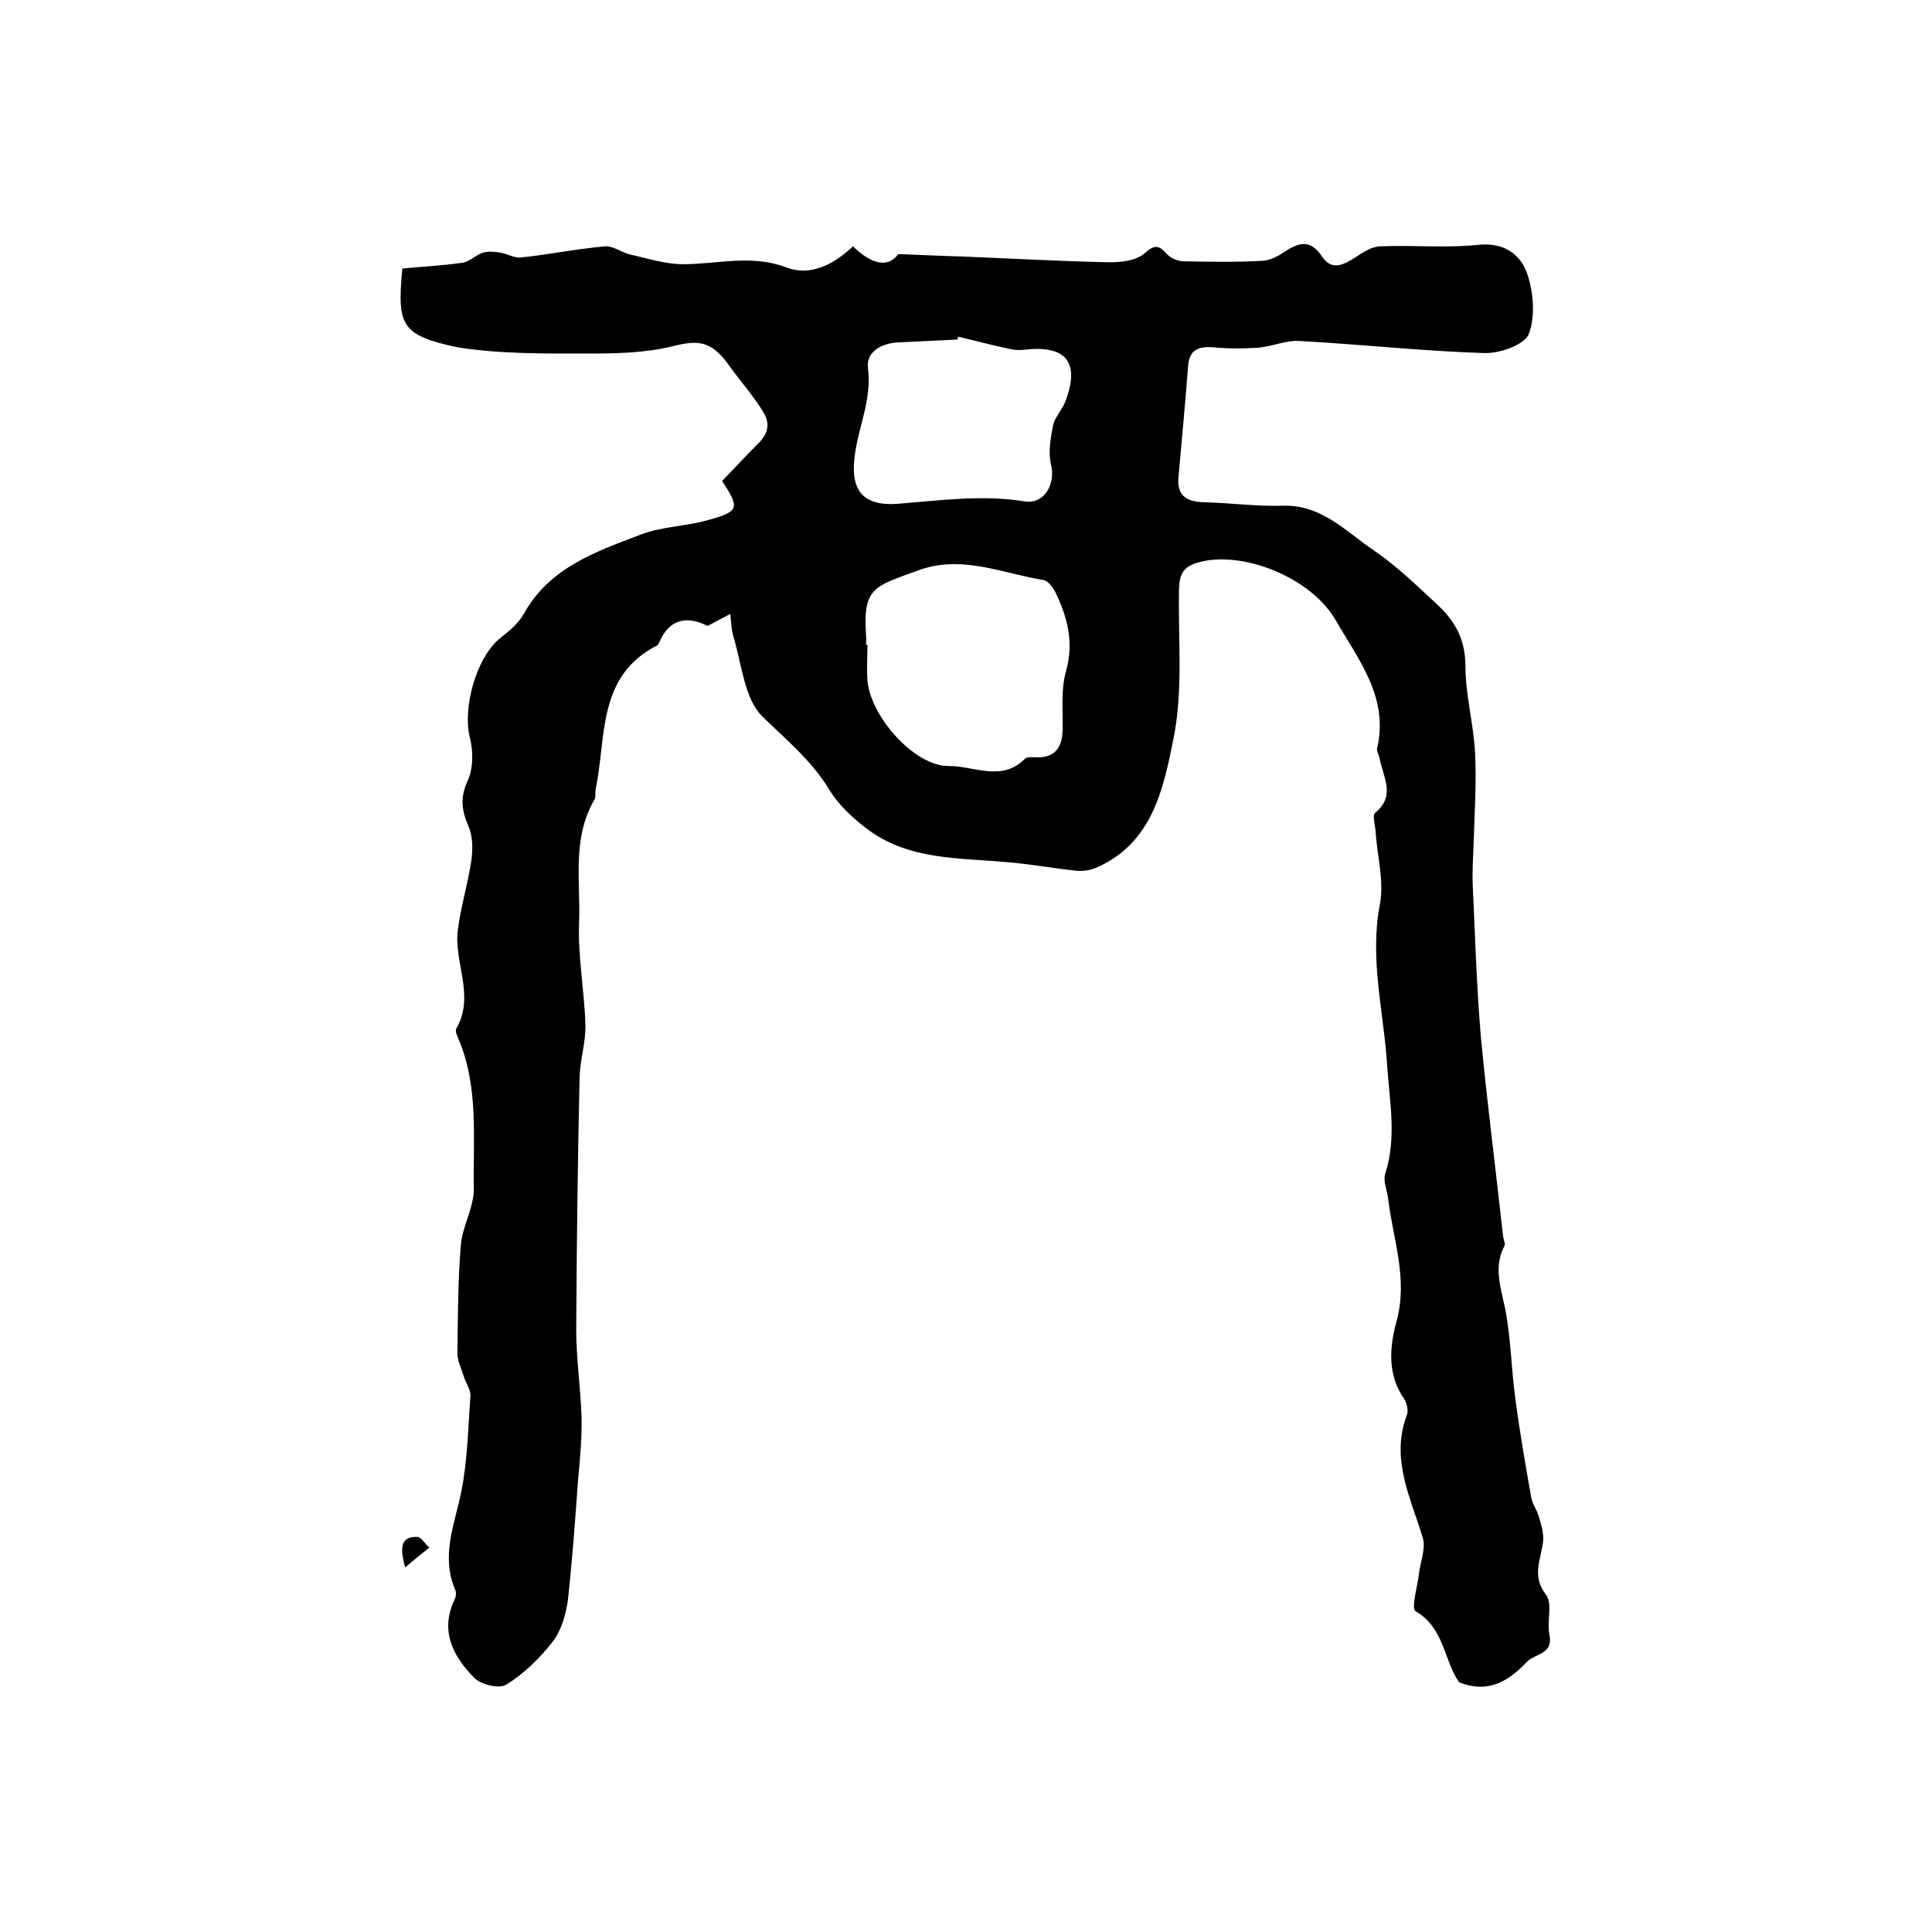 <?xml version="1.0" encoding="utf-8"?>
<!-- Generator: Adobe Illustrator 22.0.0, SVG Export Plug-In . SVG Version: 6.00 Build 0)  -->
<svg version="1.1" id="图层_1" xmlns="http://www.w3.org/2000/svg" xmlns:xlink="http://www.w3.org/1999/xlink" x="0px" y="0px"
	 viewBox="0 0 400 400" style="enable-background:new 0 0 400 400;" xml:space="preserve">
<style type="text/css">
	.st0{fill:#FFFFFF;}
</style>
<g>
	
	<path d="M302.1,348.3c-3.2-4.5-3-11.2-9-14.7c-1-0.6,0.4-5.2,0.7-7.9c0.3-2.4,1.4-5.1,0.8-7.2c-2.5-8.4-6.8-16.4-3.3-25.6
		c0.3-0.9,0-2.4-0.6-3.3c-3.5-5-3-10.7-1.6-15.9c2.5-8.9-0.7-17.1-1.7-25.5c-0.2-1.8-1.1-3.7-0.6-5.2c2.4-7.5,0.9-14.8,0.4-22.4
		c-0.7-11.1-3.7-22.1-1.5-33.4c0.9-4.8-0.6-10.1-0.9-15.1c-0.1-1.3-0.7-3.3-0.1-3.8c4.4-3.6,1.6-7.5,0.9-11.4
		c-0.1-0.6-0.6-1.3-0.5-1.9c2.5-10.6-3.8-18.3-8.5-26.5c-5.2-9.1-19.7-14.7-28.7-12c-3.1,0.9-3.7,2.6-3.8,5.5
		c-0.2,10.4,0.9,21.2-1.2,31.2c-2,10-4.3,21.2-15.6,26.3c-1.3,0.6-2.8,0.9-4.2,0.8c-4.9-0.5-9.7-1.4-14.6-1.8
		c-9.8-0.9-20.1-0.4-28.6-6.6c-3.1-2.3-6.2-5.1-8.2-8.4c-3.7-6.1-9-10.4-13.9-15.2c-3.7-3.7-4.2-10.7-5.9-16.3
		c-0.5-1.6-0.5-3.3-0.7-4.9c-1.3,0.7-2.6,1.4-4.7,2.5c-3.7-1.9-7.8-2-10.1,3.6c-0.1,0.1-0.2,0.3-0.3,0.4
		c-12.6,6.4-10.5,19.1-12.8,29.9c-0.1,0.6,0.1,1.4-0.2,2c-4.7,8-2.9,16.9-3.2,25.4c-0.3,7.1,1.1,14.2,1.3,21.3
		c0.1,3.6-1.1,7.2-1.2,10.8c-0.4,17.4-0.6,34.9-0.7,52.3c0,6,0.9,12,1.1,18c0.1,4.3-0.3,8.6-0.7,12.9c-0.6,8.3-1.2,16.6-2.1,24.9
		c-0.4,3-1.3,6.3-3.1,8.7c-2.7,3.5-6,6.7-9.7,9c-1.4,0.9-5.2,0-6.6-1.4c-4.3-4.4-7.2-9.6-4.1-16.2c0.3-0.6,0.4-1.4,0.2-1.9
		c-3.1-7.1-0.2-13.6,1.2-20.4c1.3-6.5,1.4-13.2,1.9-19.8c0.1-1.4-1-2.8-1.4-4.2c-0.5-1.6-1.3-3.2-1.3-4.7c0.1-7.4,0.1-14.9,0.7-22.3
		c0.3-4,2.7-7.8,2.7-11.7c-0.2-10.5,1.1-21.3-3.3-31.4c-0.3-0.6-0.6-1.5-0.3-1.9c3.9-6.8-0.6-13.7,0.3-20.4
		c0.6-4.8,2.1-9.6,2.8-14.4c0.3-2.3,0.3-5-0.6-7c-1.4-3.3-1.8-5.9-0.2-9.4c1.2-2.5,1.2-6.1,0.5-8.9c-1.6-6.2,1.3-16.8,6.4-20.8
		c1.8-1.4,3.7-3,4.8-5c5.3-9.5,14.9-12.8,24.1-16.3c4.4-1.7,9.3-1.7,13.9-3c6.6-1.8,6.7-2.5,3-8.1c2.5-2.6,5-5.3,7.5-7.8
		c2-2,2.6-4.1,0.9-6.7c-2.1-3.4-4.8-6.4-7-9.5c-3.7-5.2-6.5-5.2-11.7-3.9c-5.7,1.4-11.8,1.5-17.7,1.5c-8.9,0-18,0.1-26.8-1.3
		C83,69.4,82.2,67.4,83.3,55.6c4.1-0.4,8.3-0.6,12.4-1.2c1.5-0.2,2.8-1.6,4.3-2.1c1.1-0.3,2.4-0.2,3.5,0c1.5,0.2,3,1.2,4.4,1
		c5.8-0.6,11.6-1.8,17.4-2.3c1.7-0.1,3.4,1.3,5.2,1.7c3.6,0.8,7.3,2,10.9,2c7.2,0,14.2-2.1,21.5,0.7c4.8,1.8,9.6-0.5,13.7-4.4
		c3.3,3.2,6.9,4.9,9.4,1.6c5.1,0.2,9.1,0.4,13,0.5c10.2,0.4,20.5,1,30.7,1.2c2.4,0,5.5-0.3,7.2-1.8c2.1-1.9,3-1.8,4.7,0.1
		c0.8,0.9,2.3,1.5,3.5,1.5c5.4,0.1,10.9,0.2,16.3-0.1c1.5-0.1,3.1-0.9,4.3-1.7c3-2,5.5-3,8,0.8c2,3,4.4,1.8,6.9,0.2
		c1.6-1.1,3.5-2.3,5.3-2.3c6.7-0.3,13.4,0.4,20-0.3c5.4-0.6,8.9,1.9,10.3,6c1.3,3.8,1.7,8.9,0.3,12.5c-0.9,2.2-6,4-9.2,3.9
		c-12.7-0.4-25.4-1.8-38.2-2.5c-2.9-0.2-5.8,1.2-8.8,1.4c-3,0.2-6.1,0.2-9.1-0.1c-2.9-0.2-4.9,0.4-5.2,3.7c-0.6,7.7-1.3,15.4-2,23.1
		c-0.4,4,1.7,5.2,5.4,5.3c5.4,0.1,10.9,0.9,16.3,0.7c8-0.2,13,5.4,18.8,9.3c4.7,3.2,8.9,7.3,13.1,11.2c3.7,3.4,5.8,7.3,5.8,12.7
		c0,6,1.7,12,2,18c0.3,6.2-0.1,12.4-0.3,18.7c-0.1,2.8-0.3,5.6-0.2,8.4c0.5,10.6,0.8,21.2,1.7,31.7c1.3,13.8,3.1,27.5,4.6,41.3
		c0.1,0.7,0.5,1.5,0.3,1.9c-2.4,4.5-0.7,8.9,0.2,13.4c1.1,5.9,1.2,12,2,18c0.9,6.9,2.1,13.8,3.3,20.6c0.2,1.4,1.2,2.7,1.6,4.1
		c0.5,1.6,1,3.4,0.9,5c-0.4,3.8-2.5,7.2,0.6,11.2c1.4,1.8,0.1,5.5,0.7,8.3c0.8,3.9-2.7,3.8-4.5,5.4
		C312.6,347.8,308.4,350.8,302.1,348.3z M179.3,133.5c0.1,0,0.2,0,0.3,0c0,2.5-0.2,5,0,7.5c0.8,7.7,9.9,17.6,16.7,17.6
		c5.3-0.1,11,3.4,15.9-1.5c0.4-0.5,1.6-0.3,2.4-0.3c3.8,0.1,5.3-2,5.4-5.6c0.1-4.1-0.4-8.4,0.7-12.2c1.7-6.1,0.3-11.3-2.3-16.6
		c-0.5-0.9-1.4-2.1-2.3-2.3c-8.7-1.4-17.1-5.4-26.3-1.9c-8.6,3.2-11.2,3.3-10.5,13.3C179.4,132.2,179.3,132.9,179.3,133.5z
		 M198.4,69.7c-0.1,0.2-0.1,0.4-0.2,0.6c-4.1,0.2-8.3,0.4-12.4,0.6c-3.4,0.2-6.5,2-6.1,5.3c0.8,6.2-1.7,11.5-2.6,17.2
		c-1.3,7.8,1.2,11.5,8.9,10.9c8.7-0.7,17.3-1.9,26.1-0.5c4.1,0.7,6.5-3.6,5.5-7.6c-0.6-2.5-0.1-5.4,0.4-8c0.3-1.7,1.8-3.2,2.5-4.9
		c3.2-8.2,0.3-11.9-8.3-10.9c-1,0.1-2,0.1-2.9-0.1C205.6,71.5,202,70.6,198.4,69.7z"/>
	<path d="M83.9,324.5c-1.4-4.7-0.5-6.4,2.5-6.3c0.8,0,1.6,1.5,2.5,2.2C87.4,321.6,85.9,322.8,83.9,324.5z"/>
	
	
</g>
</svg>
